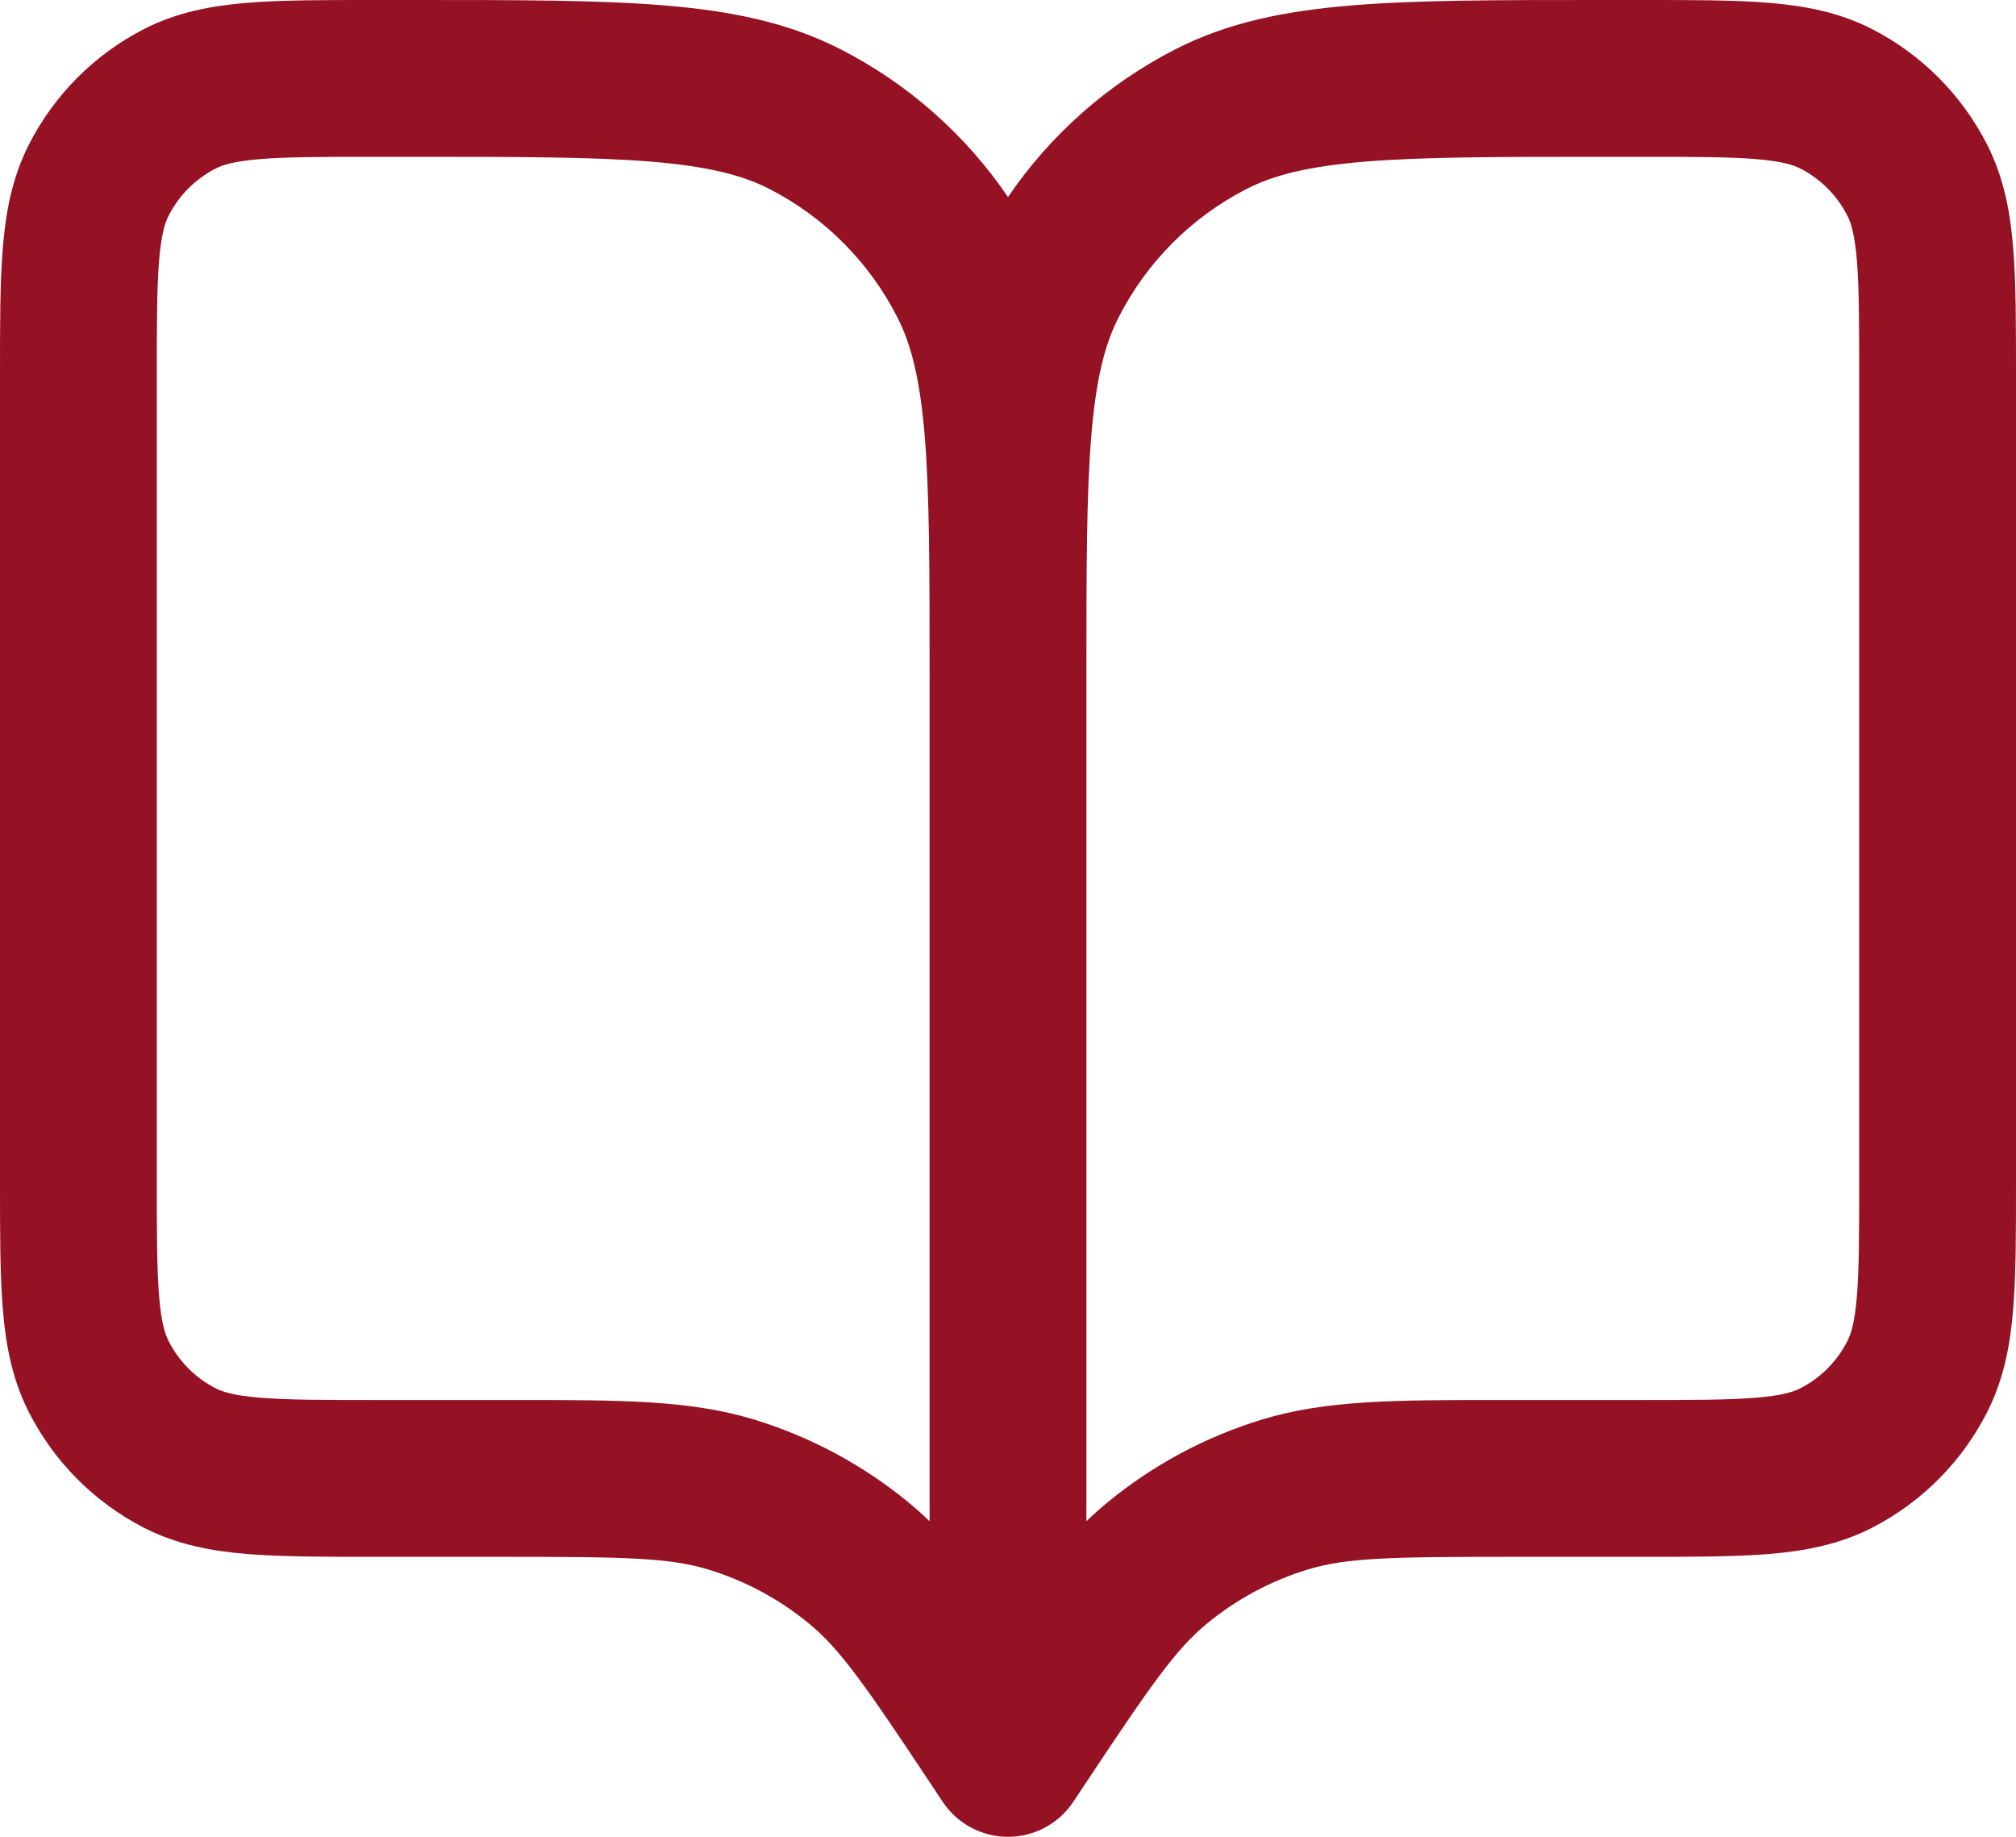 <svg width="90" height="82" viewBox="0 0 90 82" fill="none" xmlns="http://www.w3.org/2000/svg">
<path fill-rule="evenodd" clip-rule="evenodd" d="M16.64 2.29749e-06L18.593 4.20484e-06C23.112 -2.60743e-05 26.717 -5.01573e-05 29.629 0.239C32.615 0.484 35.178 0.997 37.53 2.201C40.545 3.743 43.109 6.016 45 8.795C46.891 6.016 49.455 3.743 52.47 2.201C54.822 0.997 57.385 0.484 60.371 0.239C63.283 -5.01573e-05 66.888 -2.60743e-05 71.407 4.20484e-06L73.36 2.29749e-06C75.565 -5.27772e-05 77.429 -9.951e-05 78.958 0.125C80.559 0.257 82.097 0.543 83.562 1.292C85.784 2.429 87.587 4.241 88.716 6.466C89.46 7.932 89.745 9.471 89.875 11.076C90 12.609 90 14.479 90 16.694V52.806C90 55.021 90 56.891 89.875 58.424C89.745 60.029 89.46 61.568 88.716 63.034C87.587 65.259 85.784 67.071 83.562 68.208C82.097 68.957 80.559 69.243 78.958 69.375C77.429 69.5 75.565 69.5 73.359 69.5H67.514C62.099 69.5 60.123 69.536 58.381 70.067C56.735 70.569 55.202 71.392 53.871 72.49C52.462 73.653 51.334 75.287 48.331 79.811L47.916 80.436C47.267 81.413 46.172 82 45 82C43.828 82 42.733 81.413 42.084 80.436L41.669 79.811C38.666 75.287 37.538 73.653 36.129 72.49C34.798 71.392 33.265 70.569 31.619 70.067C29.877 69.536 27.901 69.5 22.485 69.5H16.64C14.435 69.5 12.571 69.5 11.042 69.375C9.441 69.243 7.902 68.957 6.438 68.208C4.216 67.071 2.413 65.259 1.284 63.034C0.54 61.568 0.255 60.029 0.125 58.424C-9.69693e-05 56.891 -5.14298e-05 55.021 2.21438e-06 52.806V16.694C-5.14298e-05 14.479 -9.69693e-05 12.609 0.125 11.076C0.255 9.471 0.54 7.932 1.284 6.466C2.413 4.241 4.216 2.429 6.438 1.292C7.902 0.543 9.441 0.257 11.042 0.125C12.571 -9.951e-05 14.435 -5.27772e-05 16.64 2.29749e-06ZM41.5 30.167C41.5 25.442 41.497 22.108 41.285 19.504C41.077 16.94 40.683 15.392 40.07 14.184C38.812 11.706 36.806 9.693 34.342 8.432C33.144 7.819 31.607 7.425 29.057 7.215C26.465 7.003 23.146 7 18.44 7H16.78C14.398 7 12.822 7.003 11.615 7.102C10.448 7.198 9.937 7.365 9.626 7.524C8.724 7.986 7.988 8.723 7.526 9.634C7.365 9.951 7.197 10.47 7.102 11.644C7.003 12.859 7 14.442 7 16.833V52.667C7 55.058 7.003 56.641 7.102 57.856C7.197 59.03 7.365 59.549 7.526 59.866C7.988 60.777 8.724 61.514 9.626 61.976C9.937 62.135 10.448 62.303 11.615 62.398C12.822 62.497 14.398 62.5 16.78 62.5H22.485C22.671 62.5 22.853 62.5 23.033 62.5C27.703 62.499 30.796 62.498 33.66 63.371C36.19 64.143 38.543 65.407 40.584 67.091C40.899 67.352 41.203 67.624 41.5 67.911V30.167ZM48.5 67.911C48.797 67.624 49.101 67.352 49.416 67.091C51.457 65.407 53.81 64.143 56.34 63.371C59.205 62.498 62.297 62.499 66.967 62.5C67.147 62.5 67.329 62.5 67.514 62.5H73.22C75.602 62.5 77.177 62.497 78.385 62.398C79.552 62.303 80.063 62.135 80.374 61.976C81.276 61.514 82.012 60.777 82.474 59.866C82.635 59.549 82.803 59.03 82.898 57.856C82.997 56.641 83 55.058 83 52.667V16.833C83 14.442 82.997 12.859 82.898 11.644C82.803 10.47 82.635 9.951 82.474 9.634C82.012 8.723 81.276 7.986 80.374 7.524C80.063 7.365 79.552 7.198 78.385 7.102C77.177 7.003 75.602 7 73.22 7H71.56C66.854 7 63.535 7.003 60.943 7.215C58.393 7.425 56.856 7.819 55.658 8.432C53.194 9.693 51.188 11.706 49.93 14.184C49.317 15.392 48.923 16.94 48.715 19.504C48.503 22.108 48.5 25.442 48.5 30.167V67.911Z" fill="#941223"/>
</svg>
